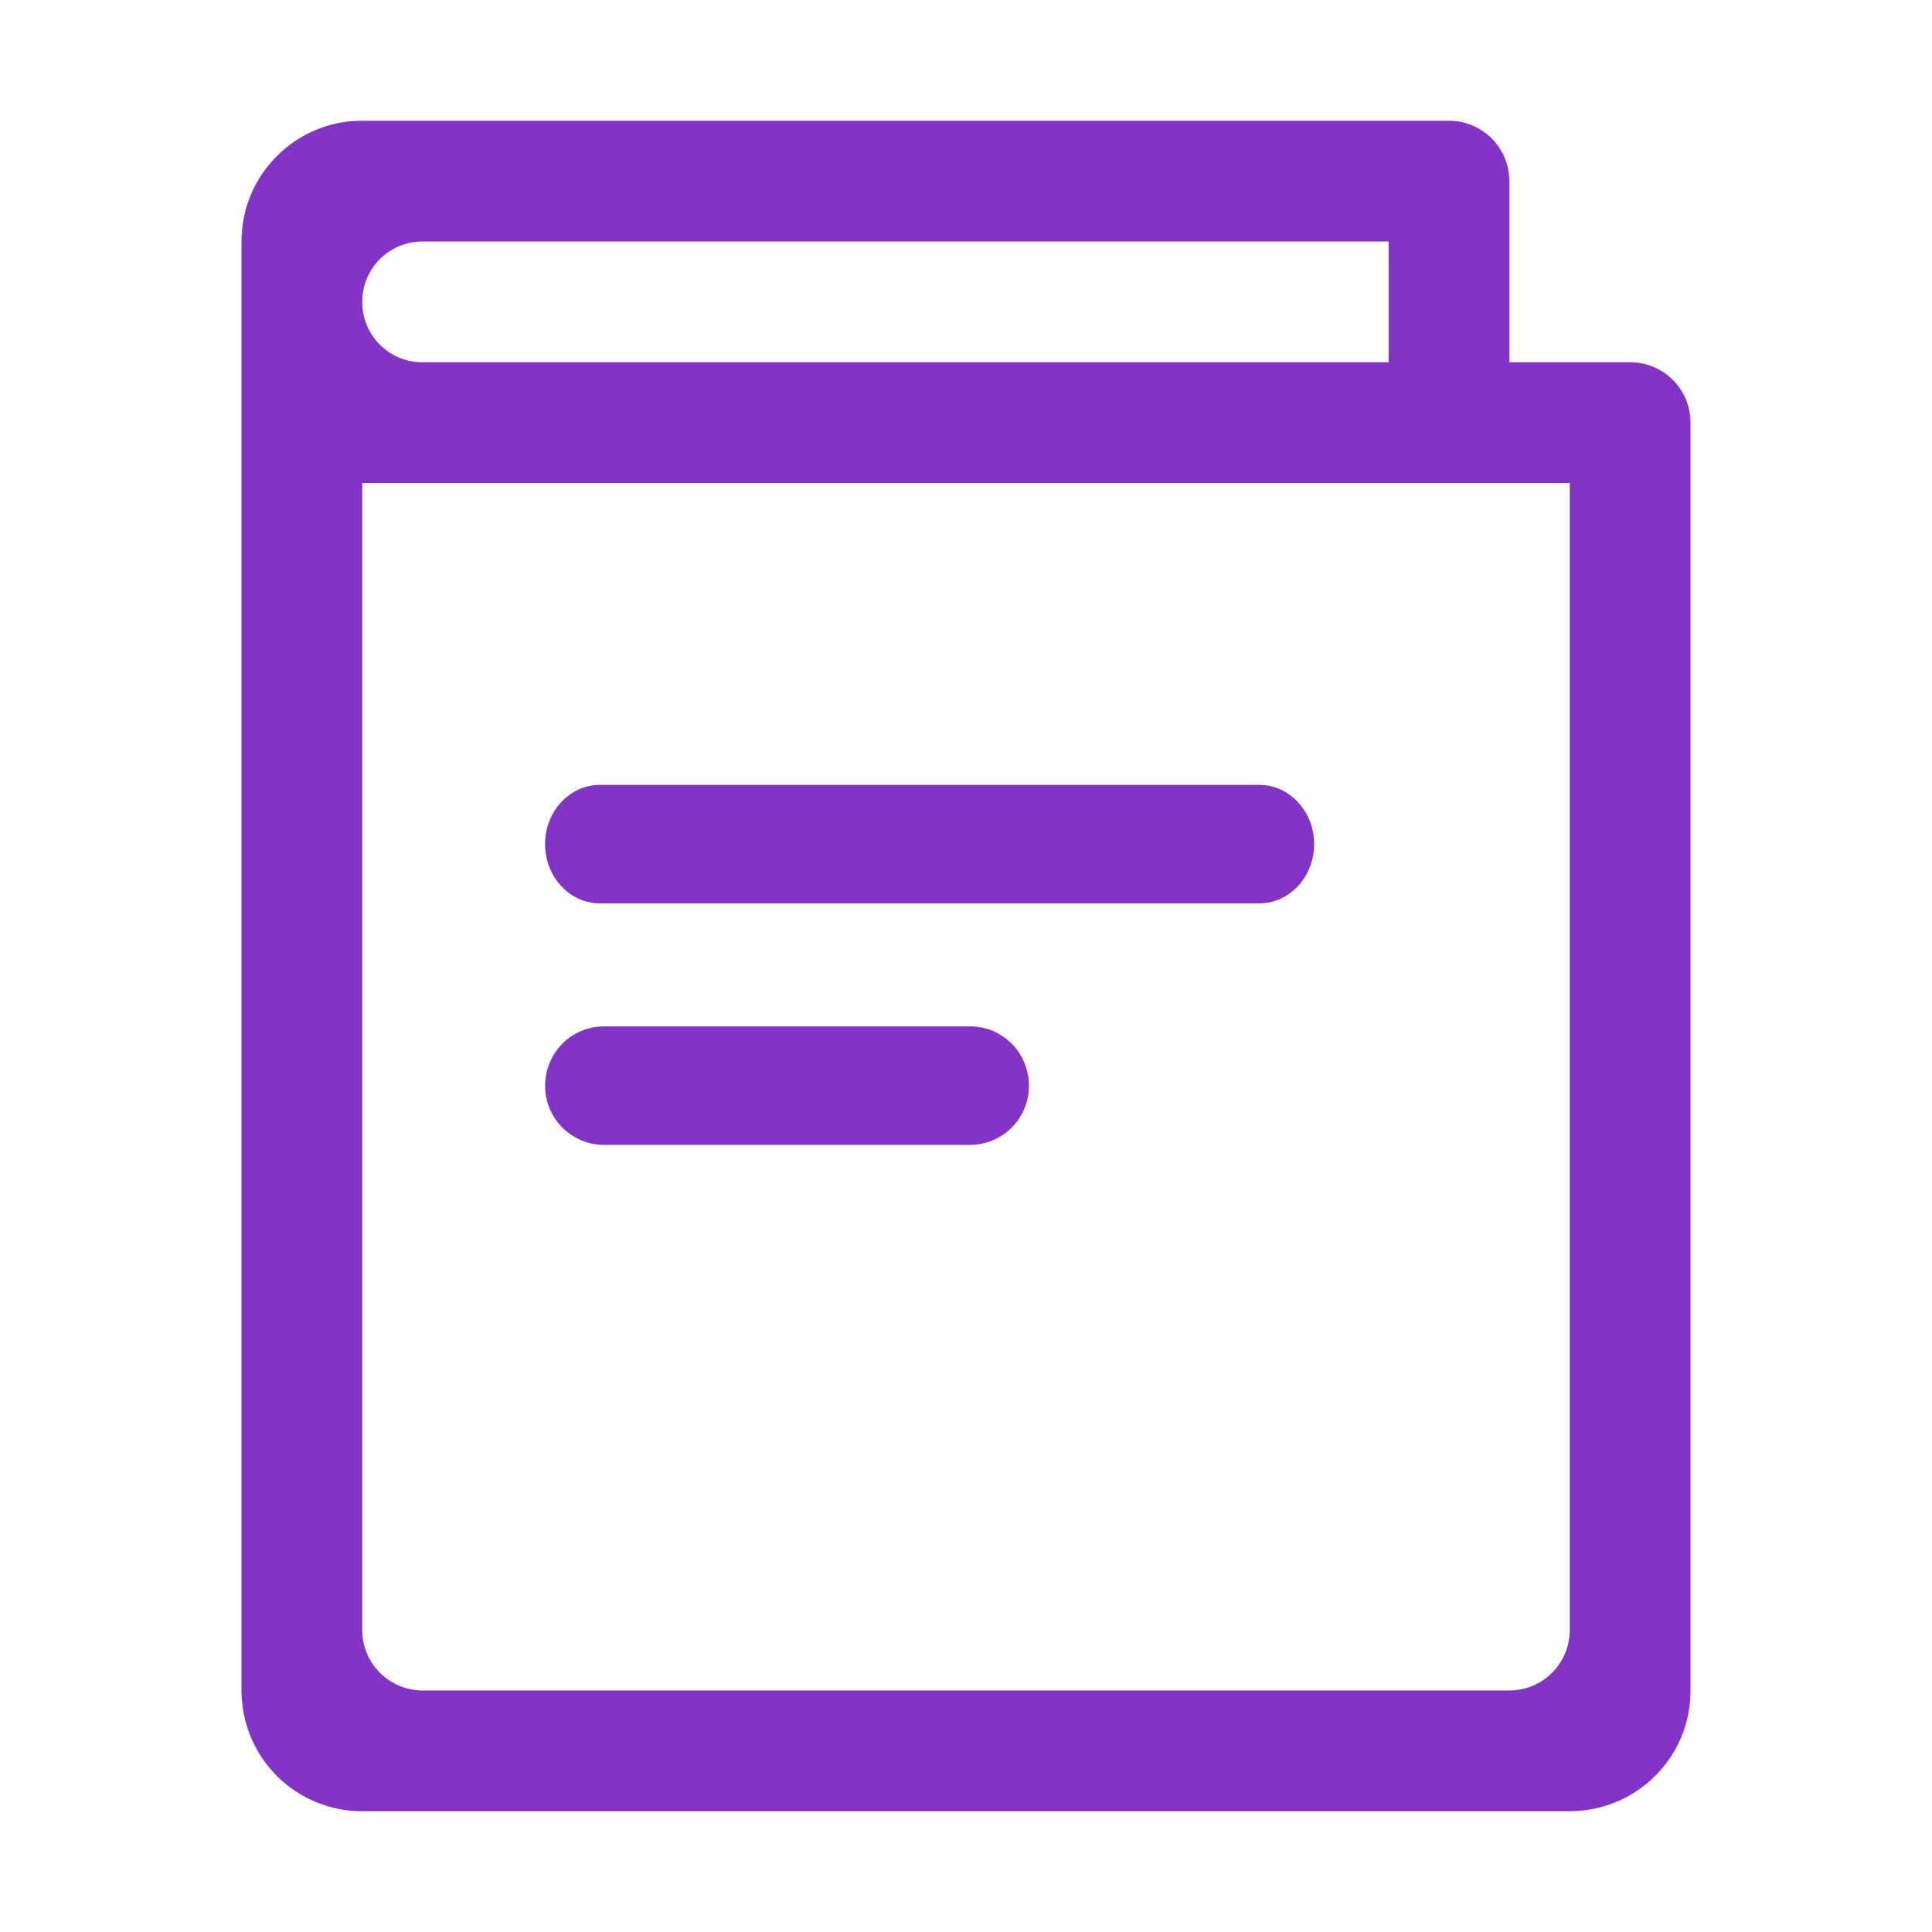 <svg width="24" height="24" viewBox="0 0 24 24" fill="none" xmlns="http://www.w3.org/2000/svg">
<path d="M18 1.5C18.198 1.5 18.387 1.578 18.528 1.717C18.668 1.856 18.748 2.045 18.75 2.243V4.5H20.25C20.664 4.5 21 4.833 21 5.25V6H3V2.998C3 2.171 3.674 1.5 4.492 1.5H18ZM17.25 3H5.245C5.047 3.001 4.857 3.08 4.717 3.221C4.578 3.361 4.499 3.552 4.5 3.75C4.5 4.167 4.834 4.5 5.245 4.5H17.25V3ZM3 6H21V21.007C21 21.832 20.327 22.5 19.496 22.5H4.504C4.307 22.501 4.112 22.463 3.93 22.388C3.748 22.314 3.582 22.204 3.442 22.065C3.303 21.926 3.192 21.762 3.116 21.58C3.04 21.398 3.001 21.204 3 21.007V6ZM4.5 6V20.256C4.502 20.453 4.58 20.641 4.72 20.78C4.859 20.919 5.047 20.998 5.244 21H18.756C18.953 20.998 19.141 20.919 19.28 20.78C19.419 20.641 19.498 20.453 19.5 20.256V6H4.5ZM15.645 11.222H7.452C7.076 11.222 6.771 10.892 6.771 10.486C6.771 10.079 7.076 9.751 7.452 9.75H15.643C16.019 9.75 16.325 10.08 16.325 10.486C16.325 10.892 16.019 11.222 15.643 11.222H15.645ZM12.054 14.222H7.502C7.405 14.222 7.31 14.203 7.221 14.165C7.132 14.128 7.052 14.074 6.984 14.005C6.916 13.937 6.863 13.856 6.826 13.767C6.79 13.678 6.771 13.582 6.772 13.486C6.772 13.079 7.099 12.75 7.502 12.75H12.053C12.456 12.75 12.782 13.08 12.782 13.486C12.783 13.582 12.764 13.677 12.728 13.766C12.691 13.855 12.638 13.937 12.57 14.005C12.503 14.073 12.422 14.128 12.333 14.165C12.245 14.202 12.149 14.222 12.053 14.222H12.054Z" fill="#8334C6"/>
</svg>
